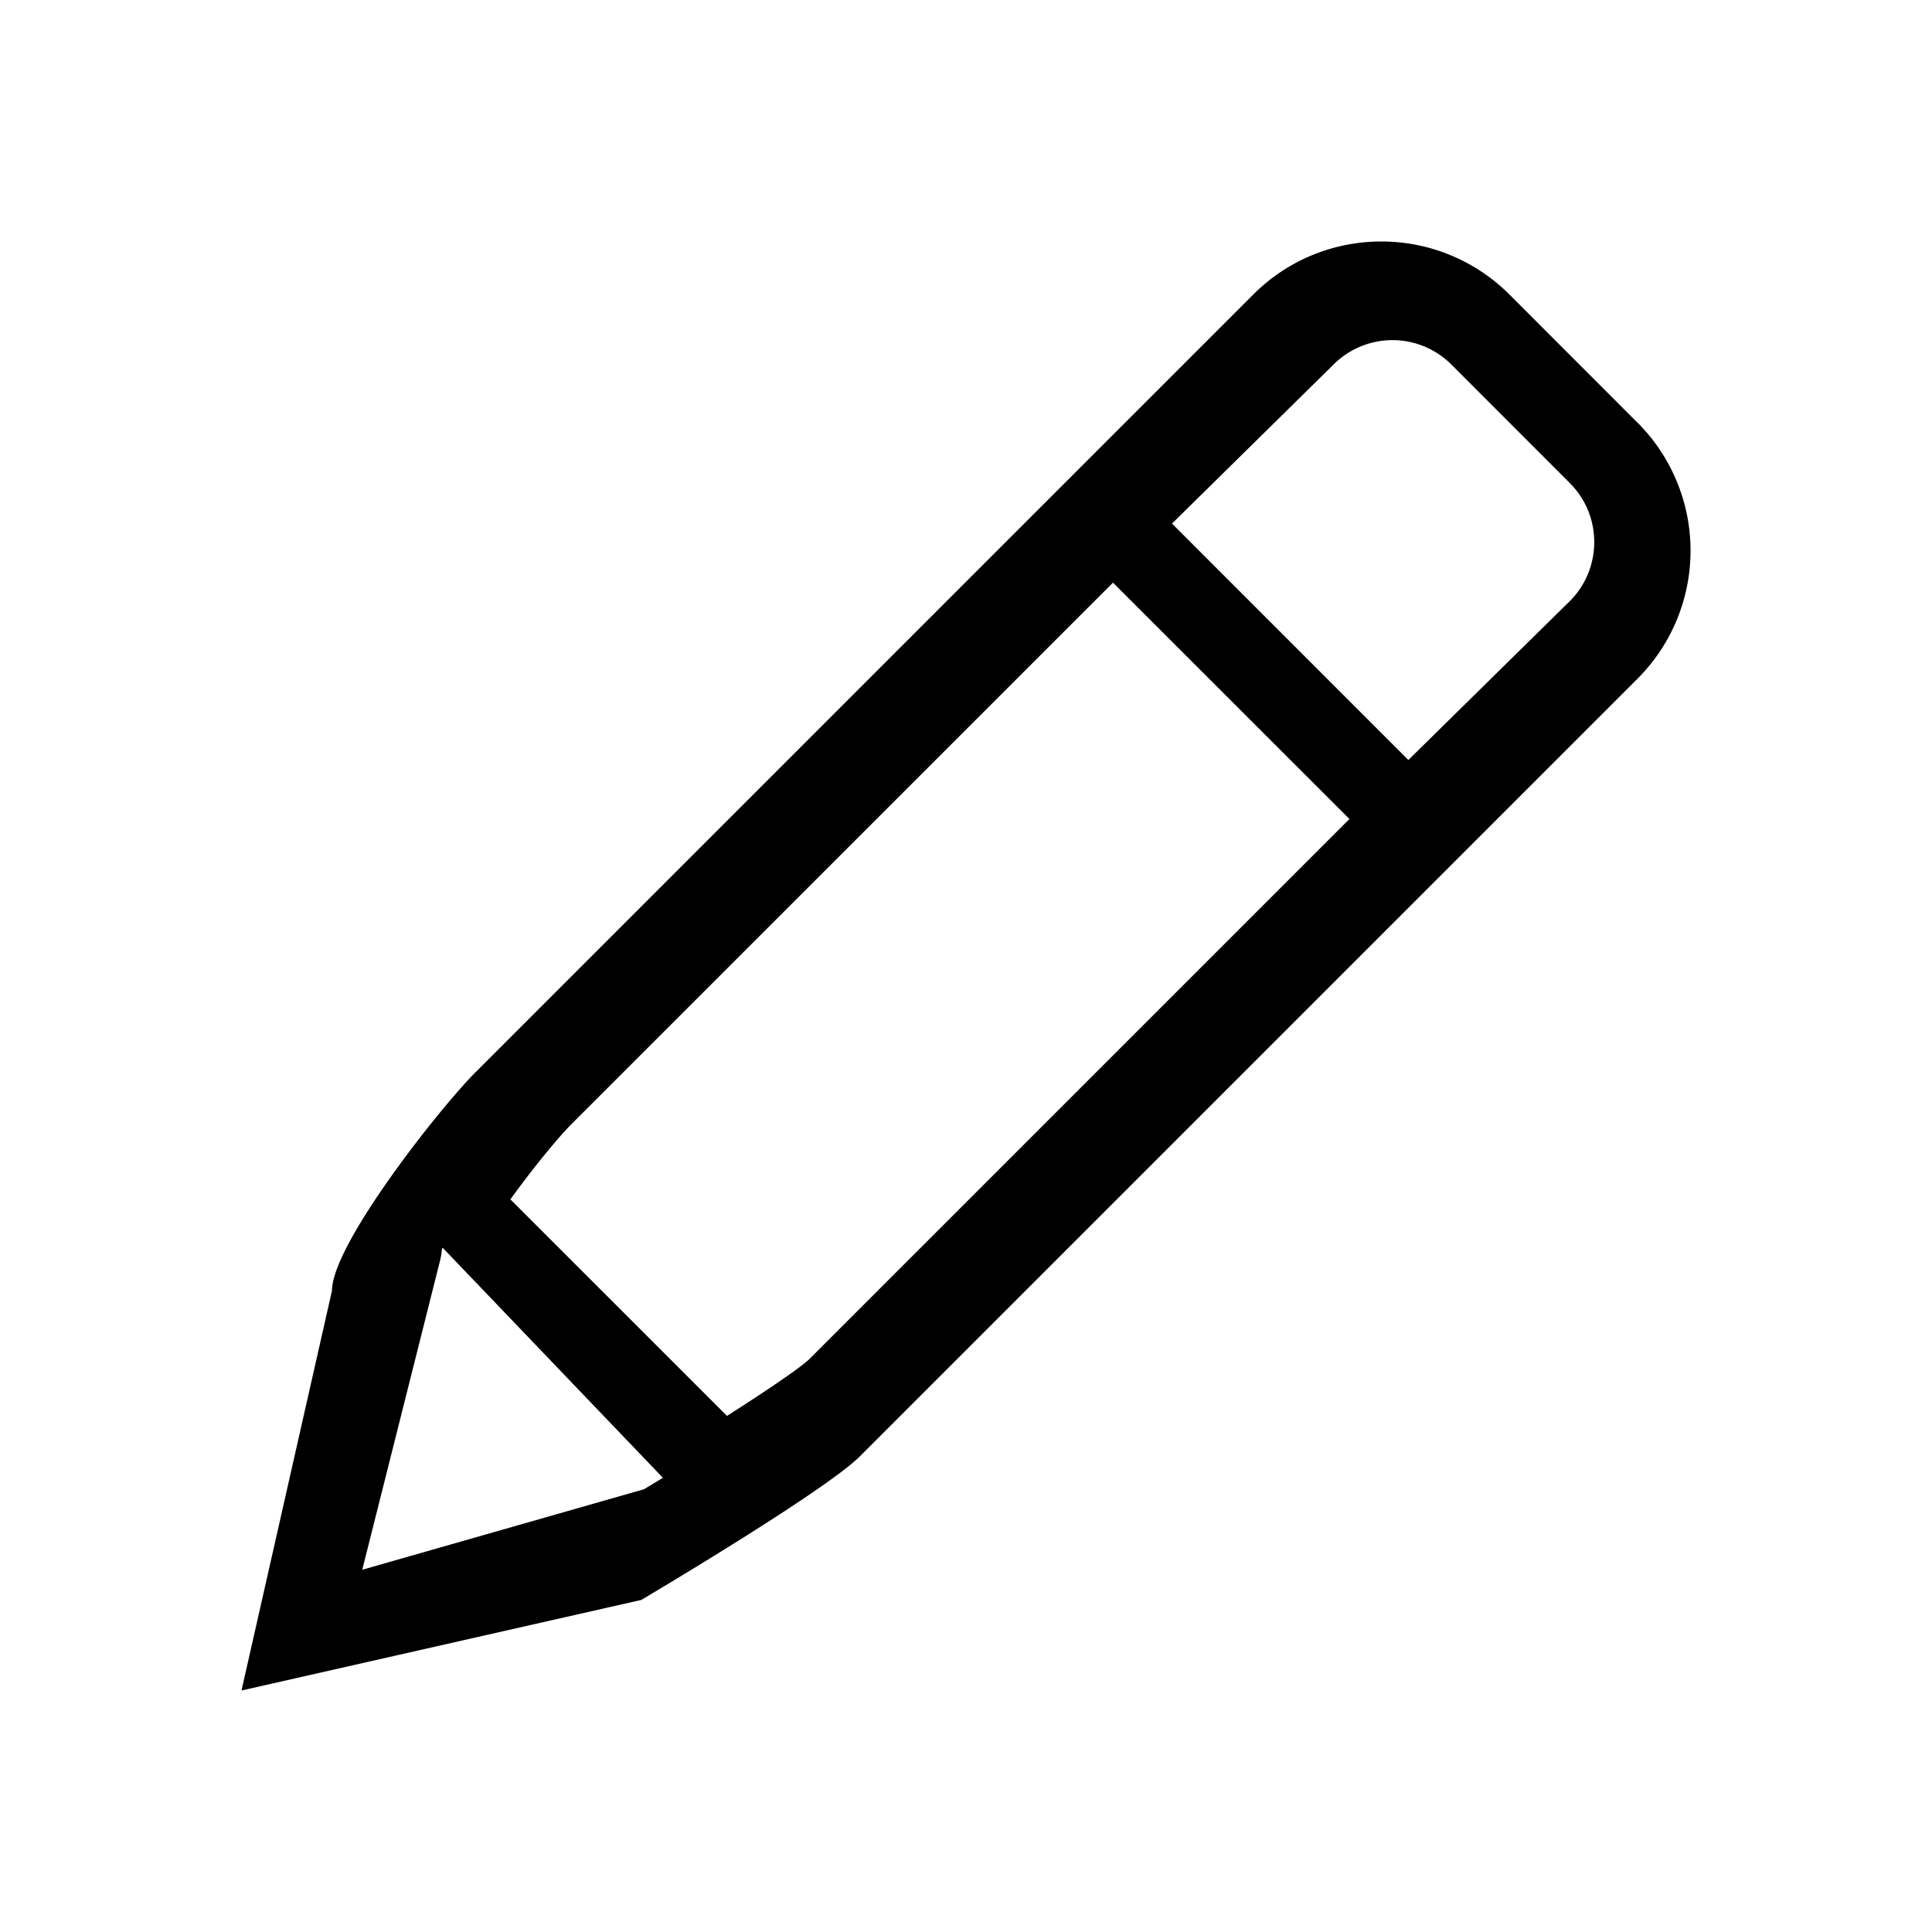 <svg width="24" height="24" viewBox="0 0 24 24" fill="none" xmlns="http://www.w3.org/2000/svg">
    <path fill-rule="evenodd" clip-rule="evenodd" d="m20.341 5.25-1.59-1.591A2.245 2.245 0 0 0 17.158 3c-.575 0-1.151.22-1.59.659l-9.66 9.66c-.44.439-1.783 2.138-1.784 2.714L3 21l4.966-1.125s2.276-1.345 2.716-1.784l9.66-9.66a2.25 2.25 0 0 0 0-3.181ZM4.5 19.5l.969-3.85c.01-.043.017-.086.02-.129l.01-.021 2.736 2.858L8 18.5l-3.5 1Zm5.551-2.614c-.117.111-.524.386-1.02.703l-2.691-2.69c.276-.38.583-.76.772-.948l6.714-6.713 2.937 2.936-6.712 6.712ZM19.5 7.468l-2.005 1.973-2.936-2.937 2.004-1.973a1.035 1.035 0 0 1 1.469 0L19.5 6c.196.196.304.456.304.734 0 .277-.108.539-.304.734Z" fill="currentColor"/>
</svg>
